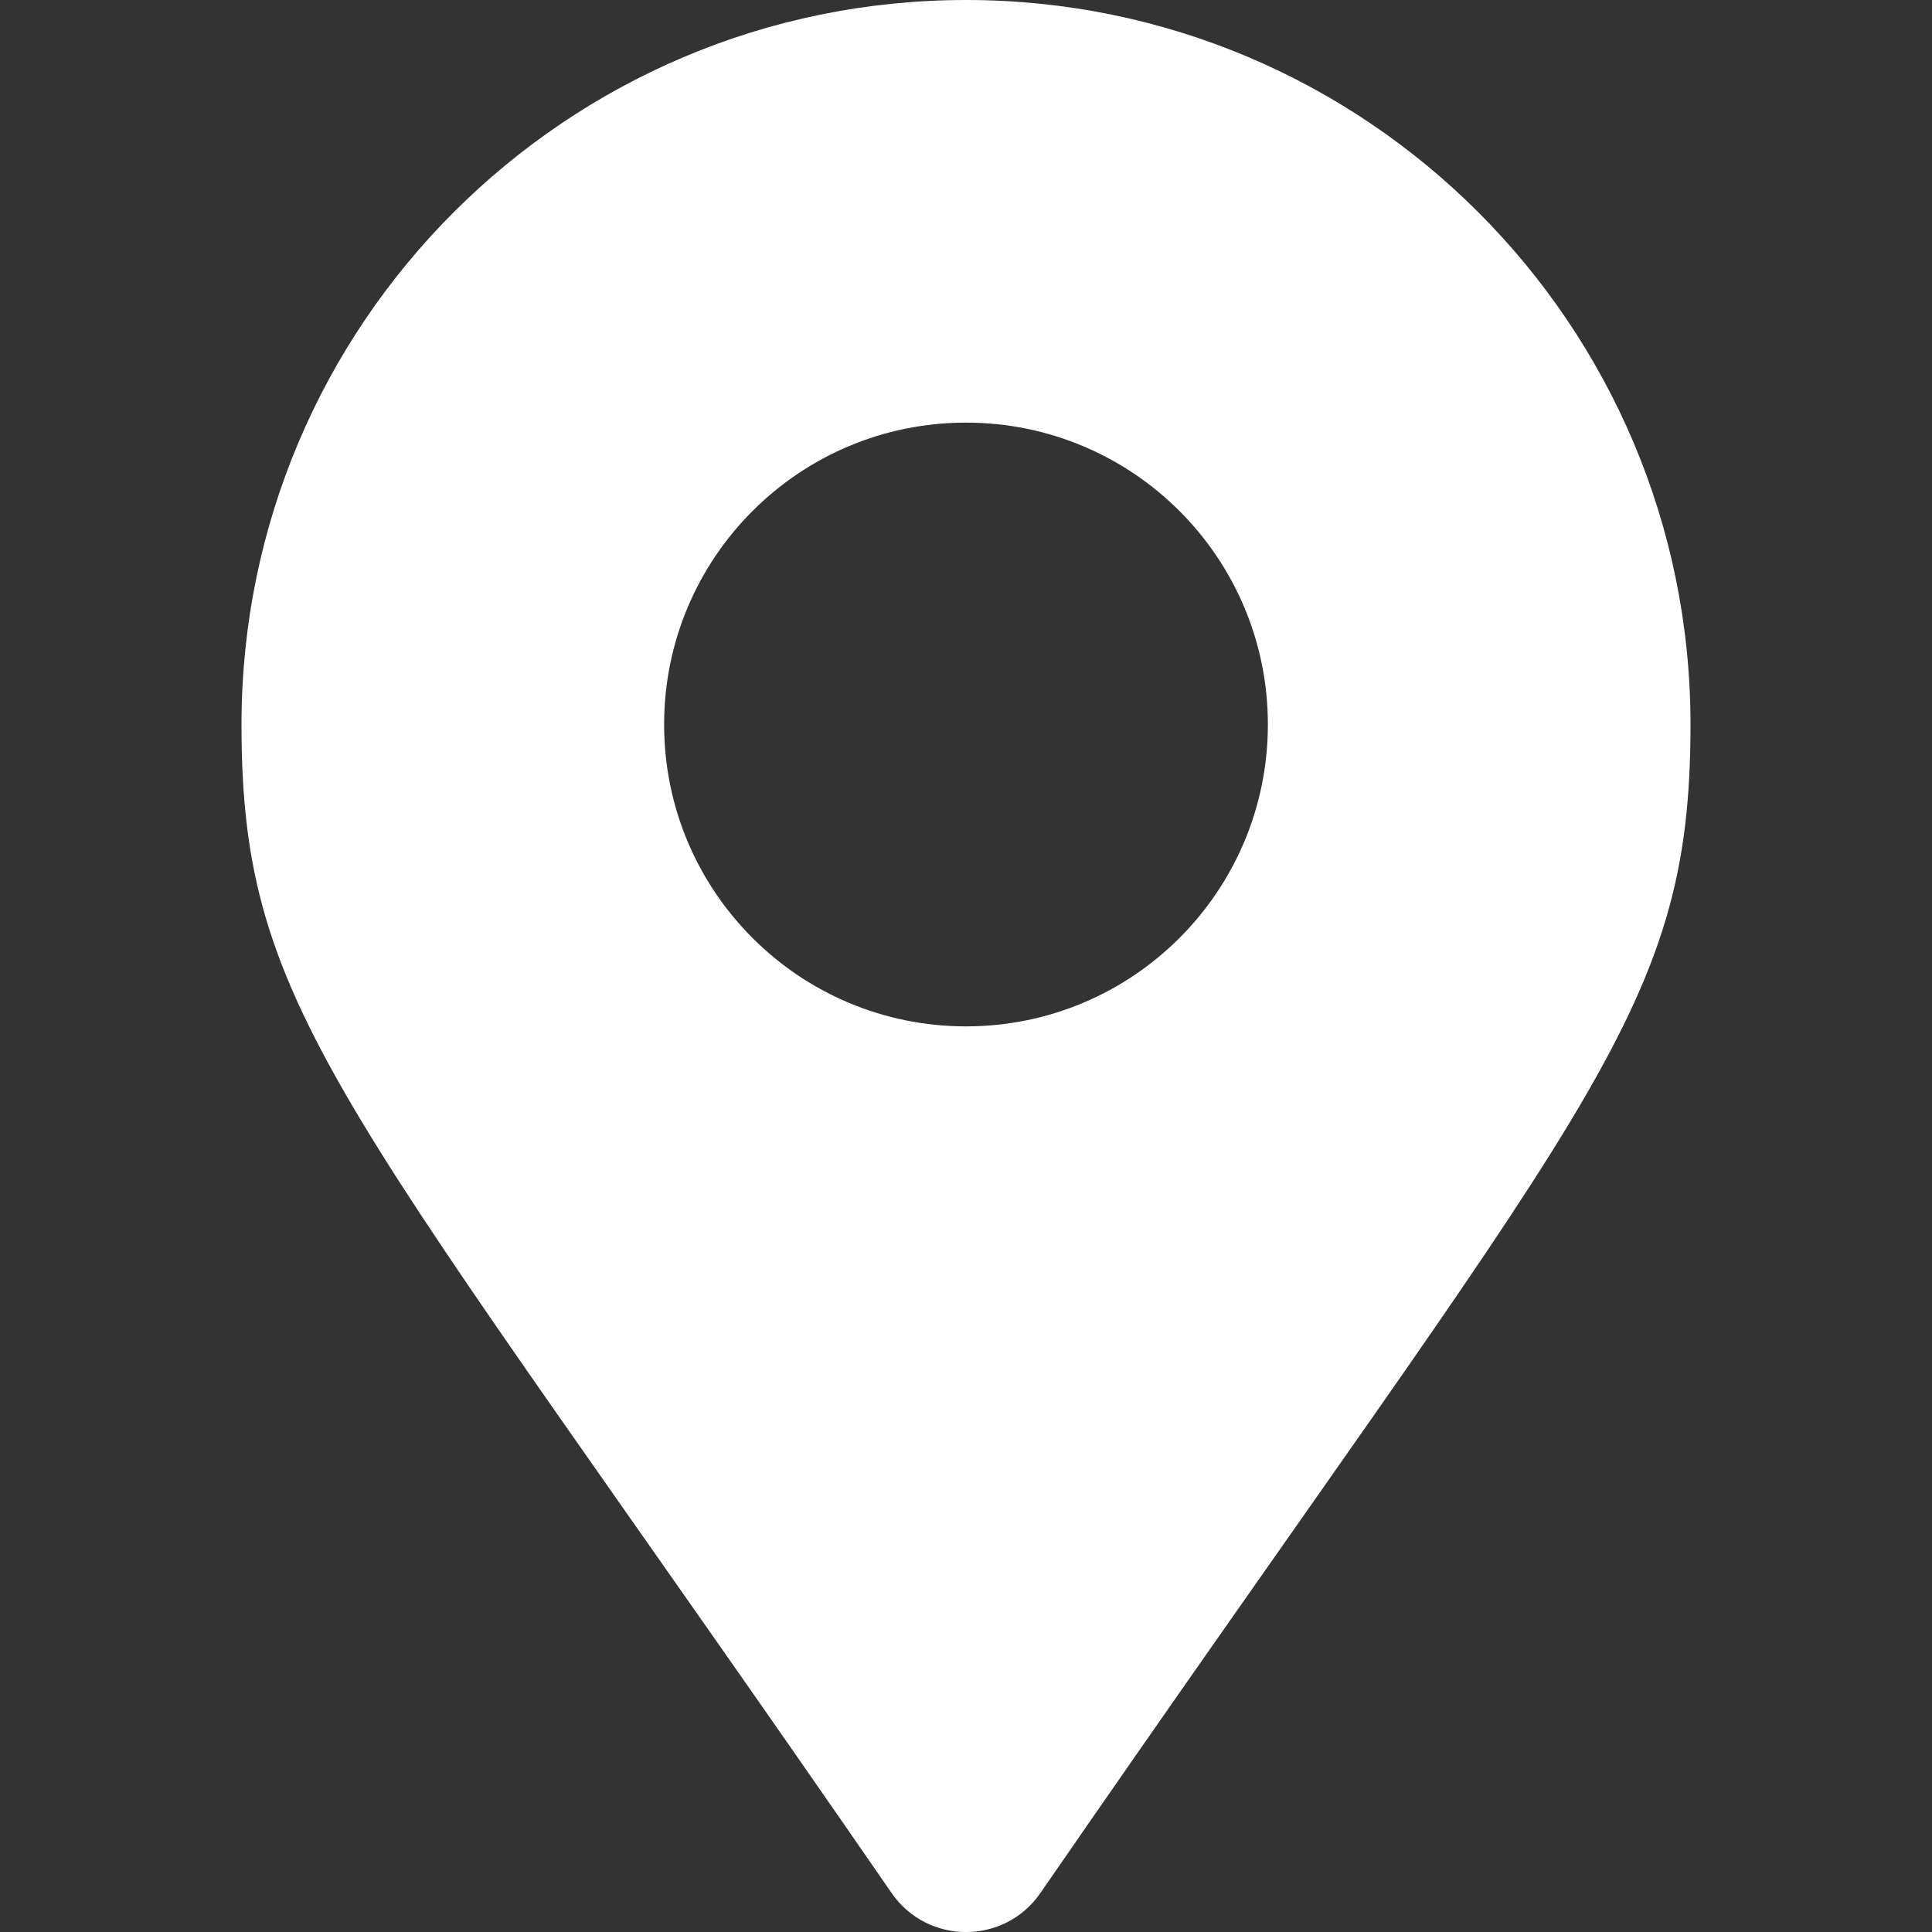<svg width="12" height="12" viewBox="0 0 12 12" fill="none" xmlns="http://www.w3.org/2000/svg">
<rect x="0" y="0" width="12" height="12" fill="#333333" stroke="none"/>
<g clip-path="url(#clip0_1369_11982)">
<path d="M5.538 11.758C2.132 6.821 1.5 6.314 1.5 4.5C1.5 2.015 3.515 0 6 0C8.485 0 10.5 2.015 10.5 4.5C10.5 6.314 9.868 6.821 6.462 11.758C6.239 12.081 5.761 12.081 5.538 11.758ZM6 6.375C7.036 6.375 7.875 5.536 7.875 4.5C7.875 3.464 7.036 2.625 6 2.625C4.964 2.625 4.125 3.464 4.125 4.5C4.125 5.536 4.964 6.375 6 6.375Z" fill="white"/>
</g>
<defs>
<clipPath id="clip0_1369_11982">
<rect width="12" height="12" fill="white"/>
</clipPath>
</defs>
</svg>

